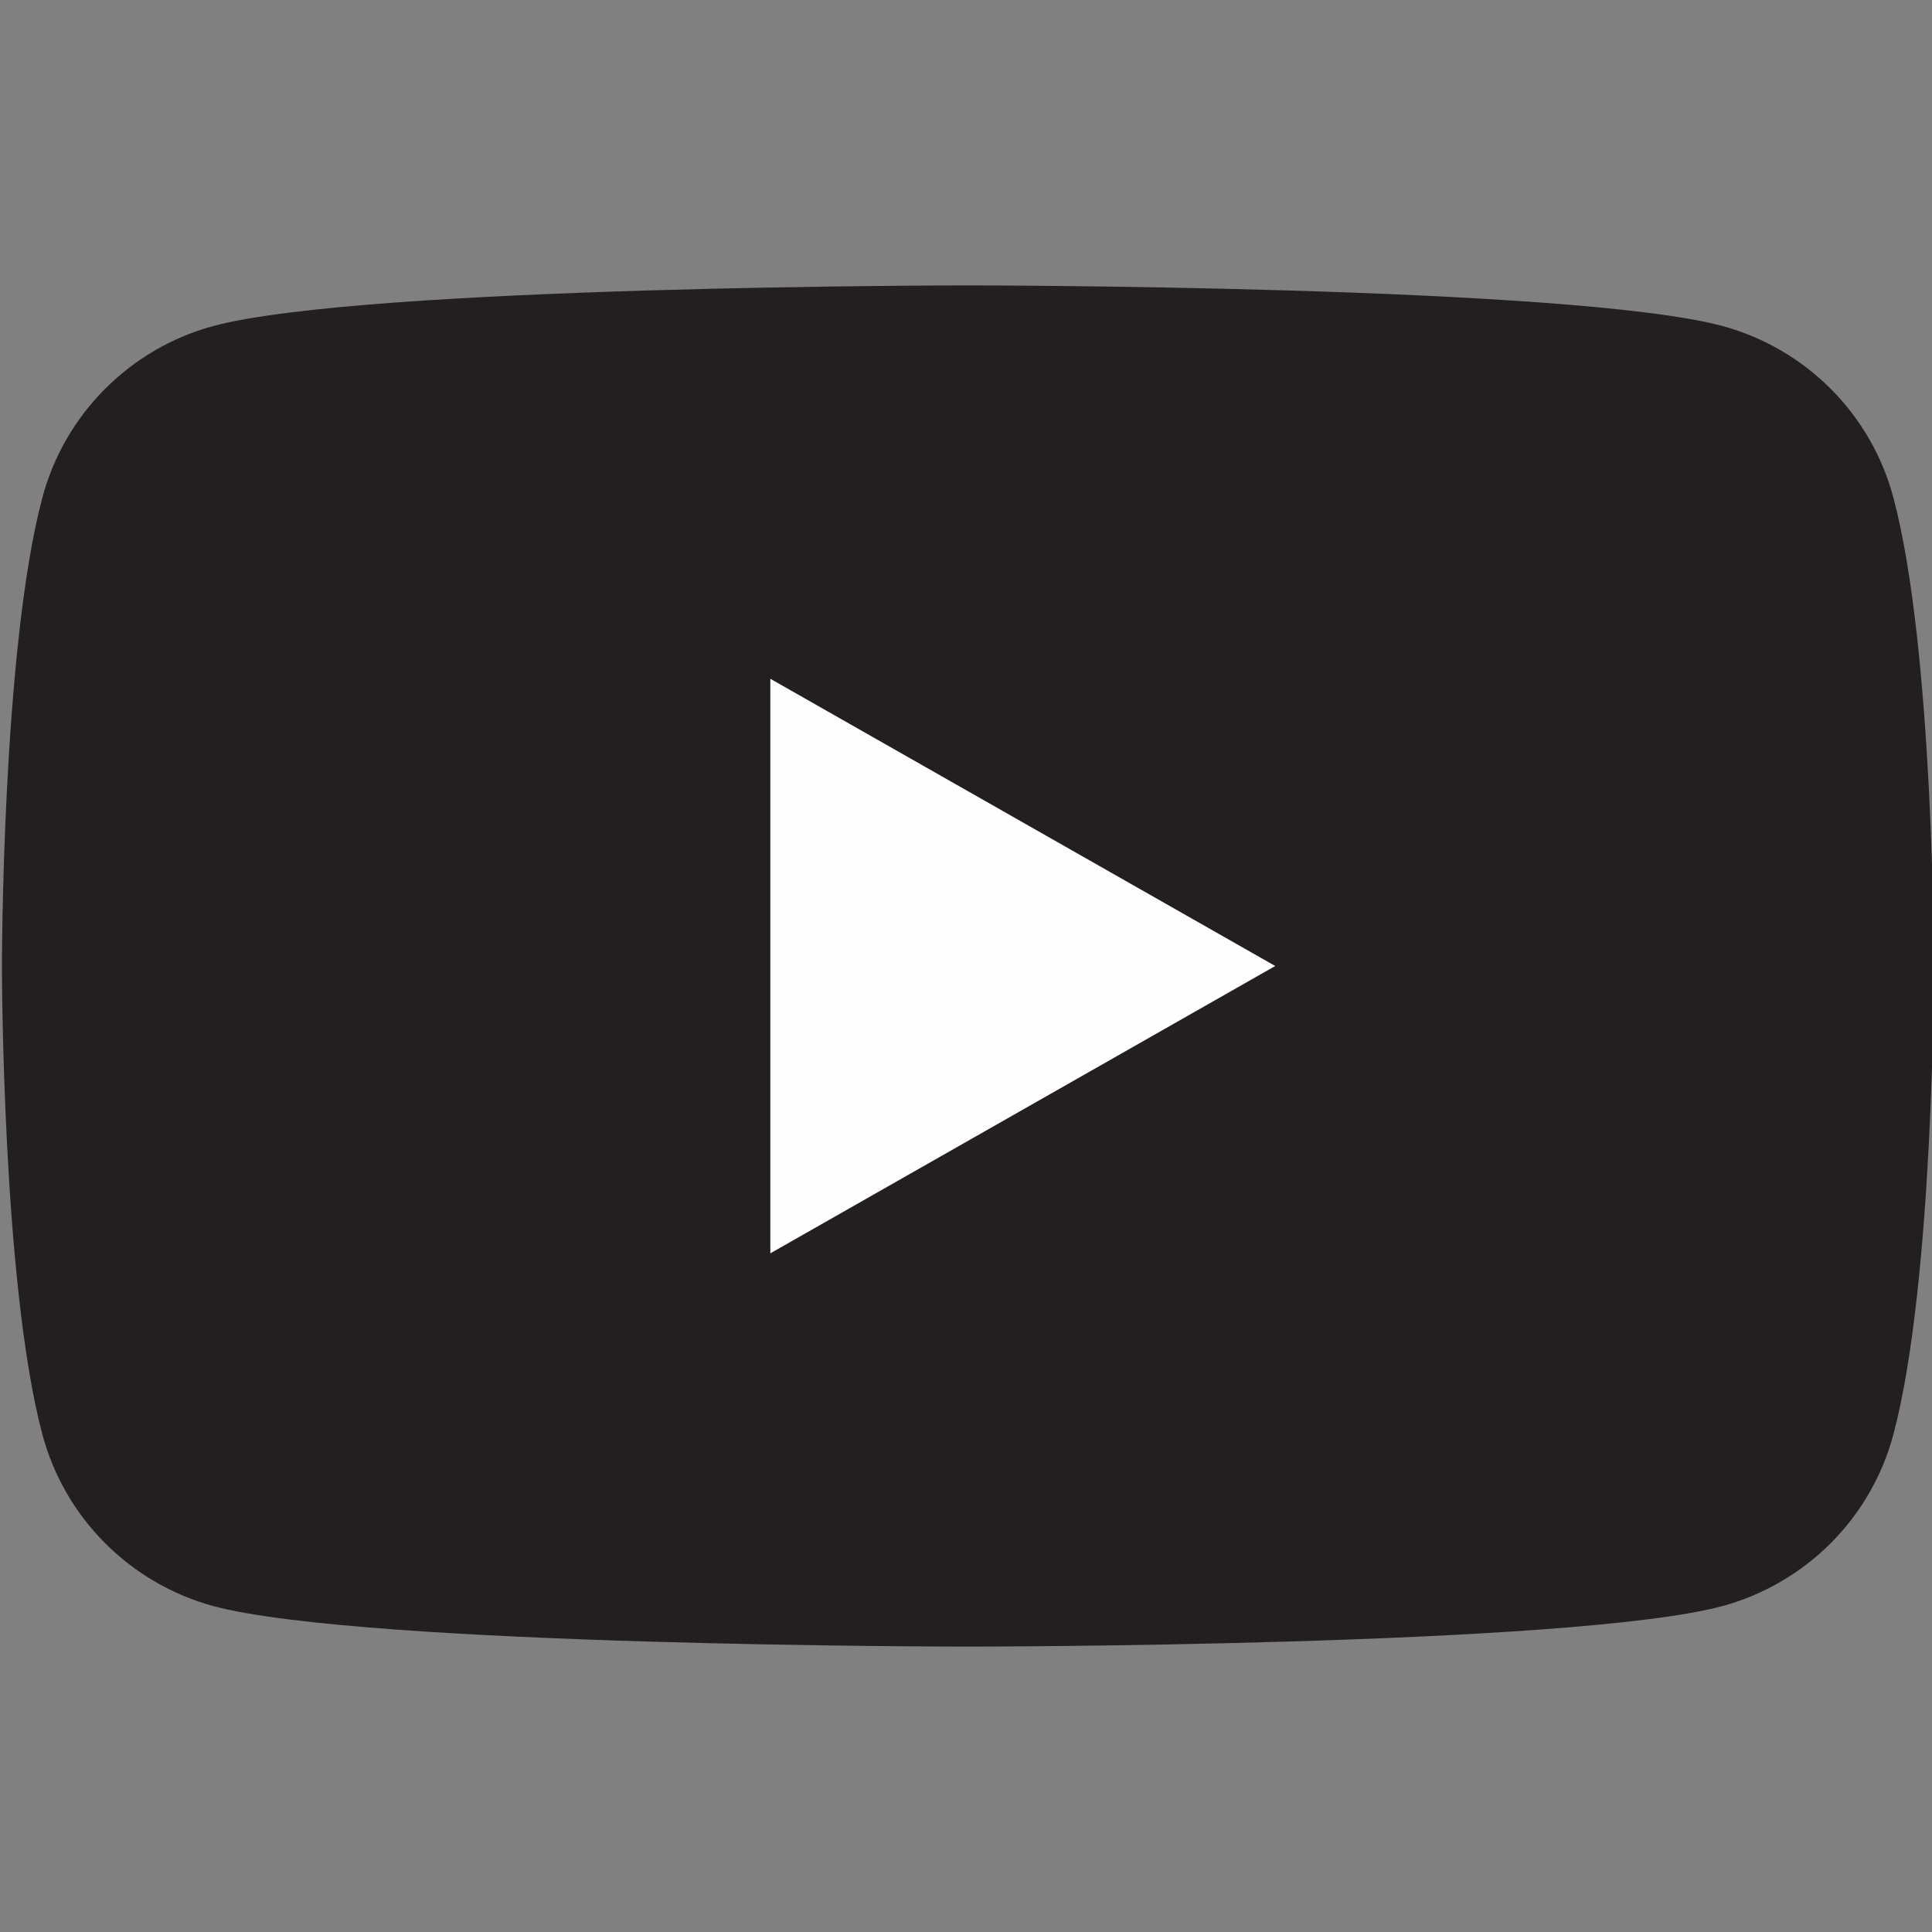 <svg width="18" height="18" viewBox="0 0 18 18" fill="none" xmlns="http://www.w3.org/2000/svg">
<rect x="0" y="0" width="18" height="18" fill="#808080" stroke="none"/>
<g clip-path="url(#clip0_4365_82150)">
<path d="M17.641 4.639C17.54 4.256 17.339 3.907 17.06 3.626C16.78 3.345 16.432 3.142 16.05 3.038C14.643 2.659 9.018 2.659 9.018 2.659C9.018 2.659 3.393 2.659 1.985 3.038C1.603 3.142 1.255 3.345 0.976 3.626C0.696 3.907 0.496 4.256 0.394 4.639C0.018 6.053 0.018 9 0.018 9C0.018 9 0.018 11.947 0.394 13.361C0.496 13.744 0.696 14.093 0.976 14.374C1.255 14.655 1.603 14.858 1.985 14.963C3.393 15.341 9.018 15.341 9.018 15.341C9.018 15.341 14.643 15.341 16.05 14.963C16.432 14.858 16.78 14.655 17.06 14.374C17.339 14.093 17.54 13.744 17.641 13.361C18.018 11.947 18.018 9 18.018 9C18.018 9 18.018 6.053 17.641 4.639Z" fill="#231F20"/>
<path d="M7.177 11.677V6.324L11.881 9L7.177 11.677Z" fill="#FEFEFE"/>
</g>
<defs>
<clipPath id="clip0_4365_82150">
<rect width="18" height="18" fill="white"/>
</clipPath>
</defs>
</svg>
